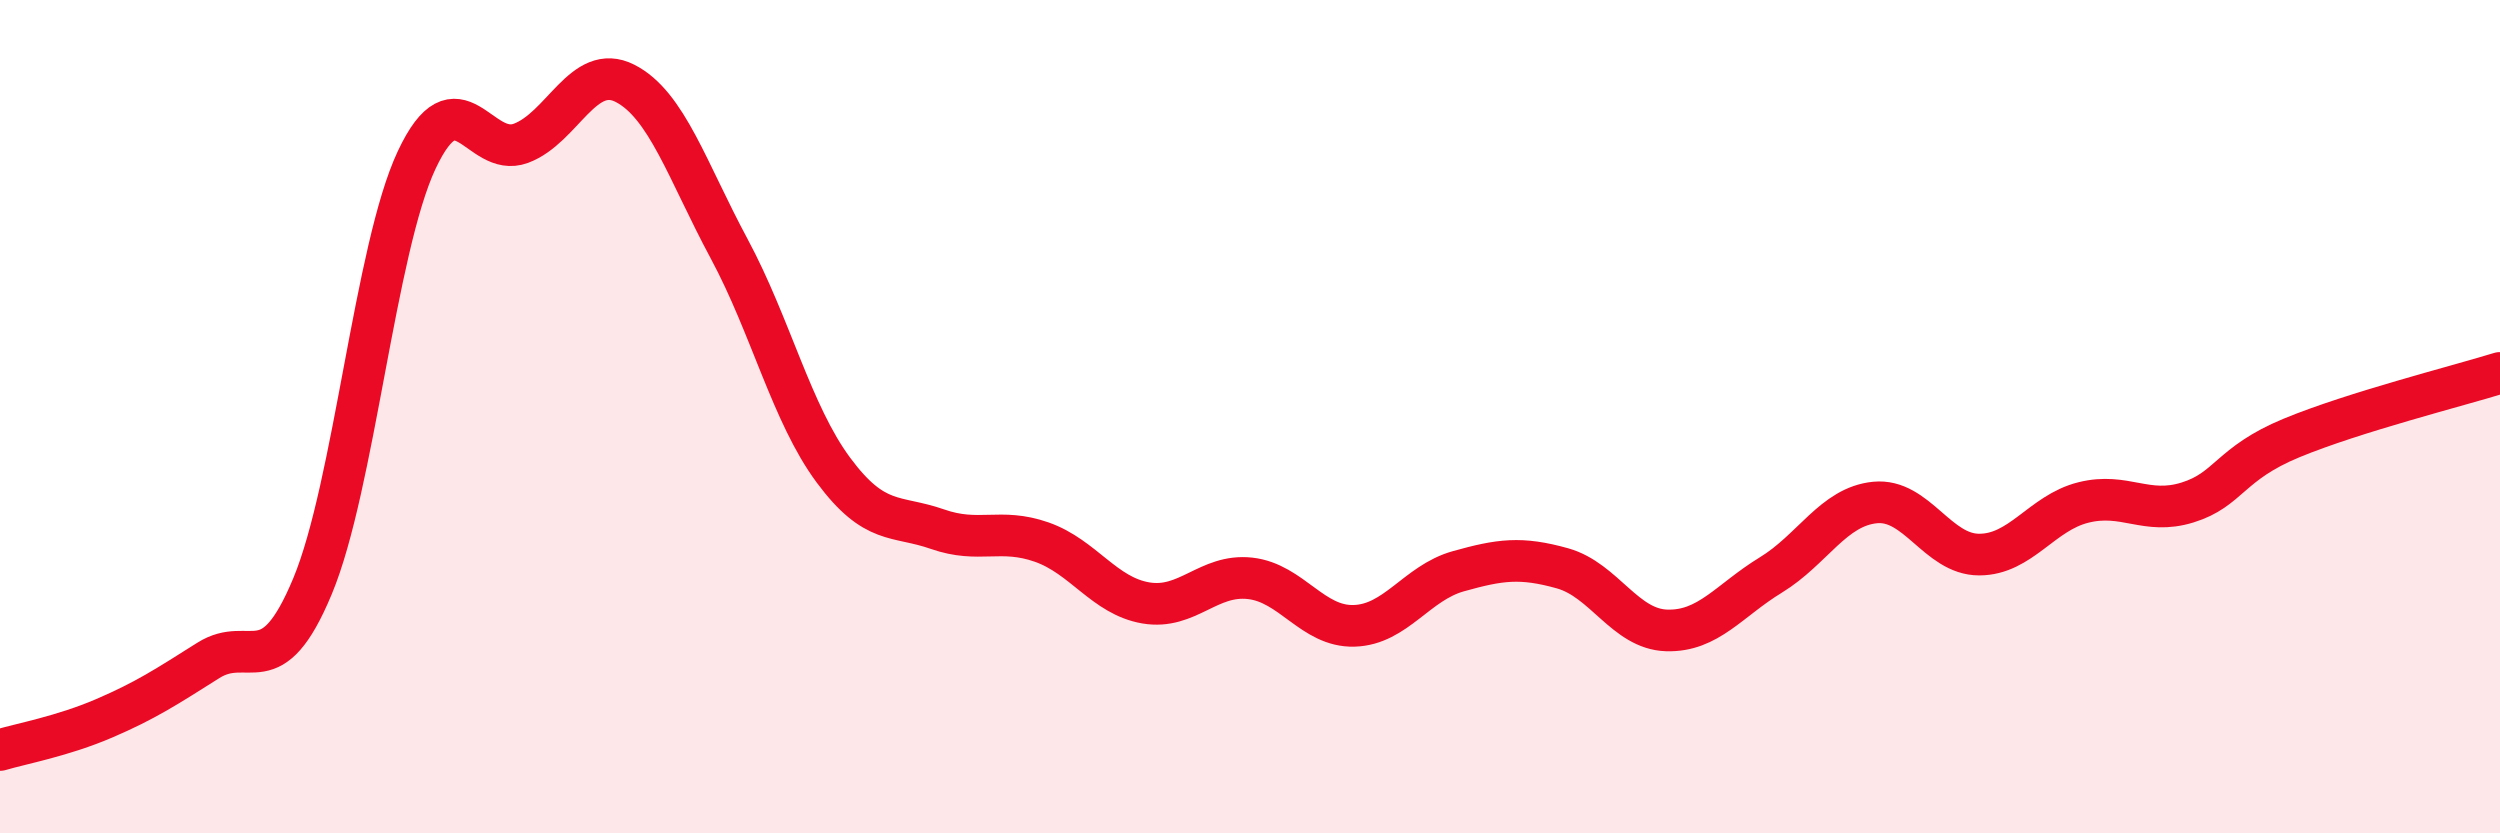 
    <svg width="60" height="20" viewBox="0 0 60 20" xmlns="http://www.w3.org/2000/svg">
      <path
        d="M 0,18 C 0.5,17.85 1.5,17.67 2.5,17.24 C 3.5,16.81 4,16.48 5,15.85 C 6,15.22 6.5,16.47 7.5,14.07 C 8.5,11.67 9,5.97 10,3.84 C 11,1.71 11.5,3.81 12.5,3.44 C 13.5,3.07 14,1.49 15,2 C 16,2.51 16.5,4.11 17.5,5.97 C 18.5,7.83 19,9.93 20,11.28 C 21,12.63 21.5,12.35 22.5,12.7 C 23.5,13.05 24,12.66 25,13.01 C 26,13.36 26.5,14.3 27.5,14.47 C 28.5,14.64 29,13.77 30,13.88 C 31,13.99 31.5,15.05 32.5,15.02 C 33.5,14.99 34,13.99 35,13.71 C 36,13.43 36.5,13.36 37.5,13.64 C 38.5,13.92 39,15.1 40,15.13 C 41,15.16 41.5,14.41 42.5,13.8 C 43.5,13.19 44,12.16 45,12.06 C 46,11.96 46.5,13.31 47.5,13.31 C 48.5,13.31 49,12.31 50,12.06 C 51,11.81 51.5,12.37 52.5,12.06 C 53.5,11.75 53.5,11.13 55,10.51 C 56.5,9.89 59,9.26 60,8.95L60 20L0 20Z"
        fill="#EB0A25"
        opacity="0.1"
        stroke-linecap="round"
        stroke-linejoin="round"
      />
      <path
        d="M 0,18 C 0.5,17.85 1.5,17.67 2.5,17.24 C 3.5,16.81 4,16.48 5,15.85 C 6,15.22 6.5,16.47 7.5,14.07 C 8.5,11.67 9,5.97 10,3.84 C 11,1.71 11.5,3.81 12.5,3.44 C 13.5,3.07 14,1.49 15,2 C 16,2.51 16.5,4.11 17.5,5.97 C 18.5,7.83 19,9.93 20,11.28 C 21,12.63 21.5,12.35 22.5,12.7 C 23.5,13.05 24,12.66 25,13.01 C 26,13.36 26.5,14.3 27.5,14.47 C 28.5,14.64 29,13.77 30,13.88 C 31,13.99 31.5,15.05 32.5,15.02 C 33.5,14.99 34,13.99 35,13.71 C 36,13.43 36.5,13.36 37.5,13.64 C 38.5,13.92 39,15.1 40,15.13 C 41,15.16 41.5,14.41 42.5,13.8 C 43.5,13.19 44,12.16 45,12.06 C 46,11.96 46.5,13.31 47.5,13.31 C 48.5,13.31 49,12.31 50,12.06 C 51,11.81 51.5,12.37 52.5,12.06 C 53.5,11.75 53.5,11.13 55,10.51 C 56.5,9.89 59,9.26 60,8.95"
        stroke="#EB0A25"
        stroke-width="1"
        fill="none"
        stroke-linecap="round"
        stroke-linejoin="round"
      />
    </svg>
  